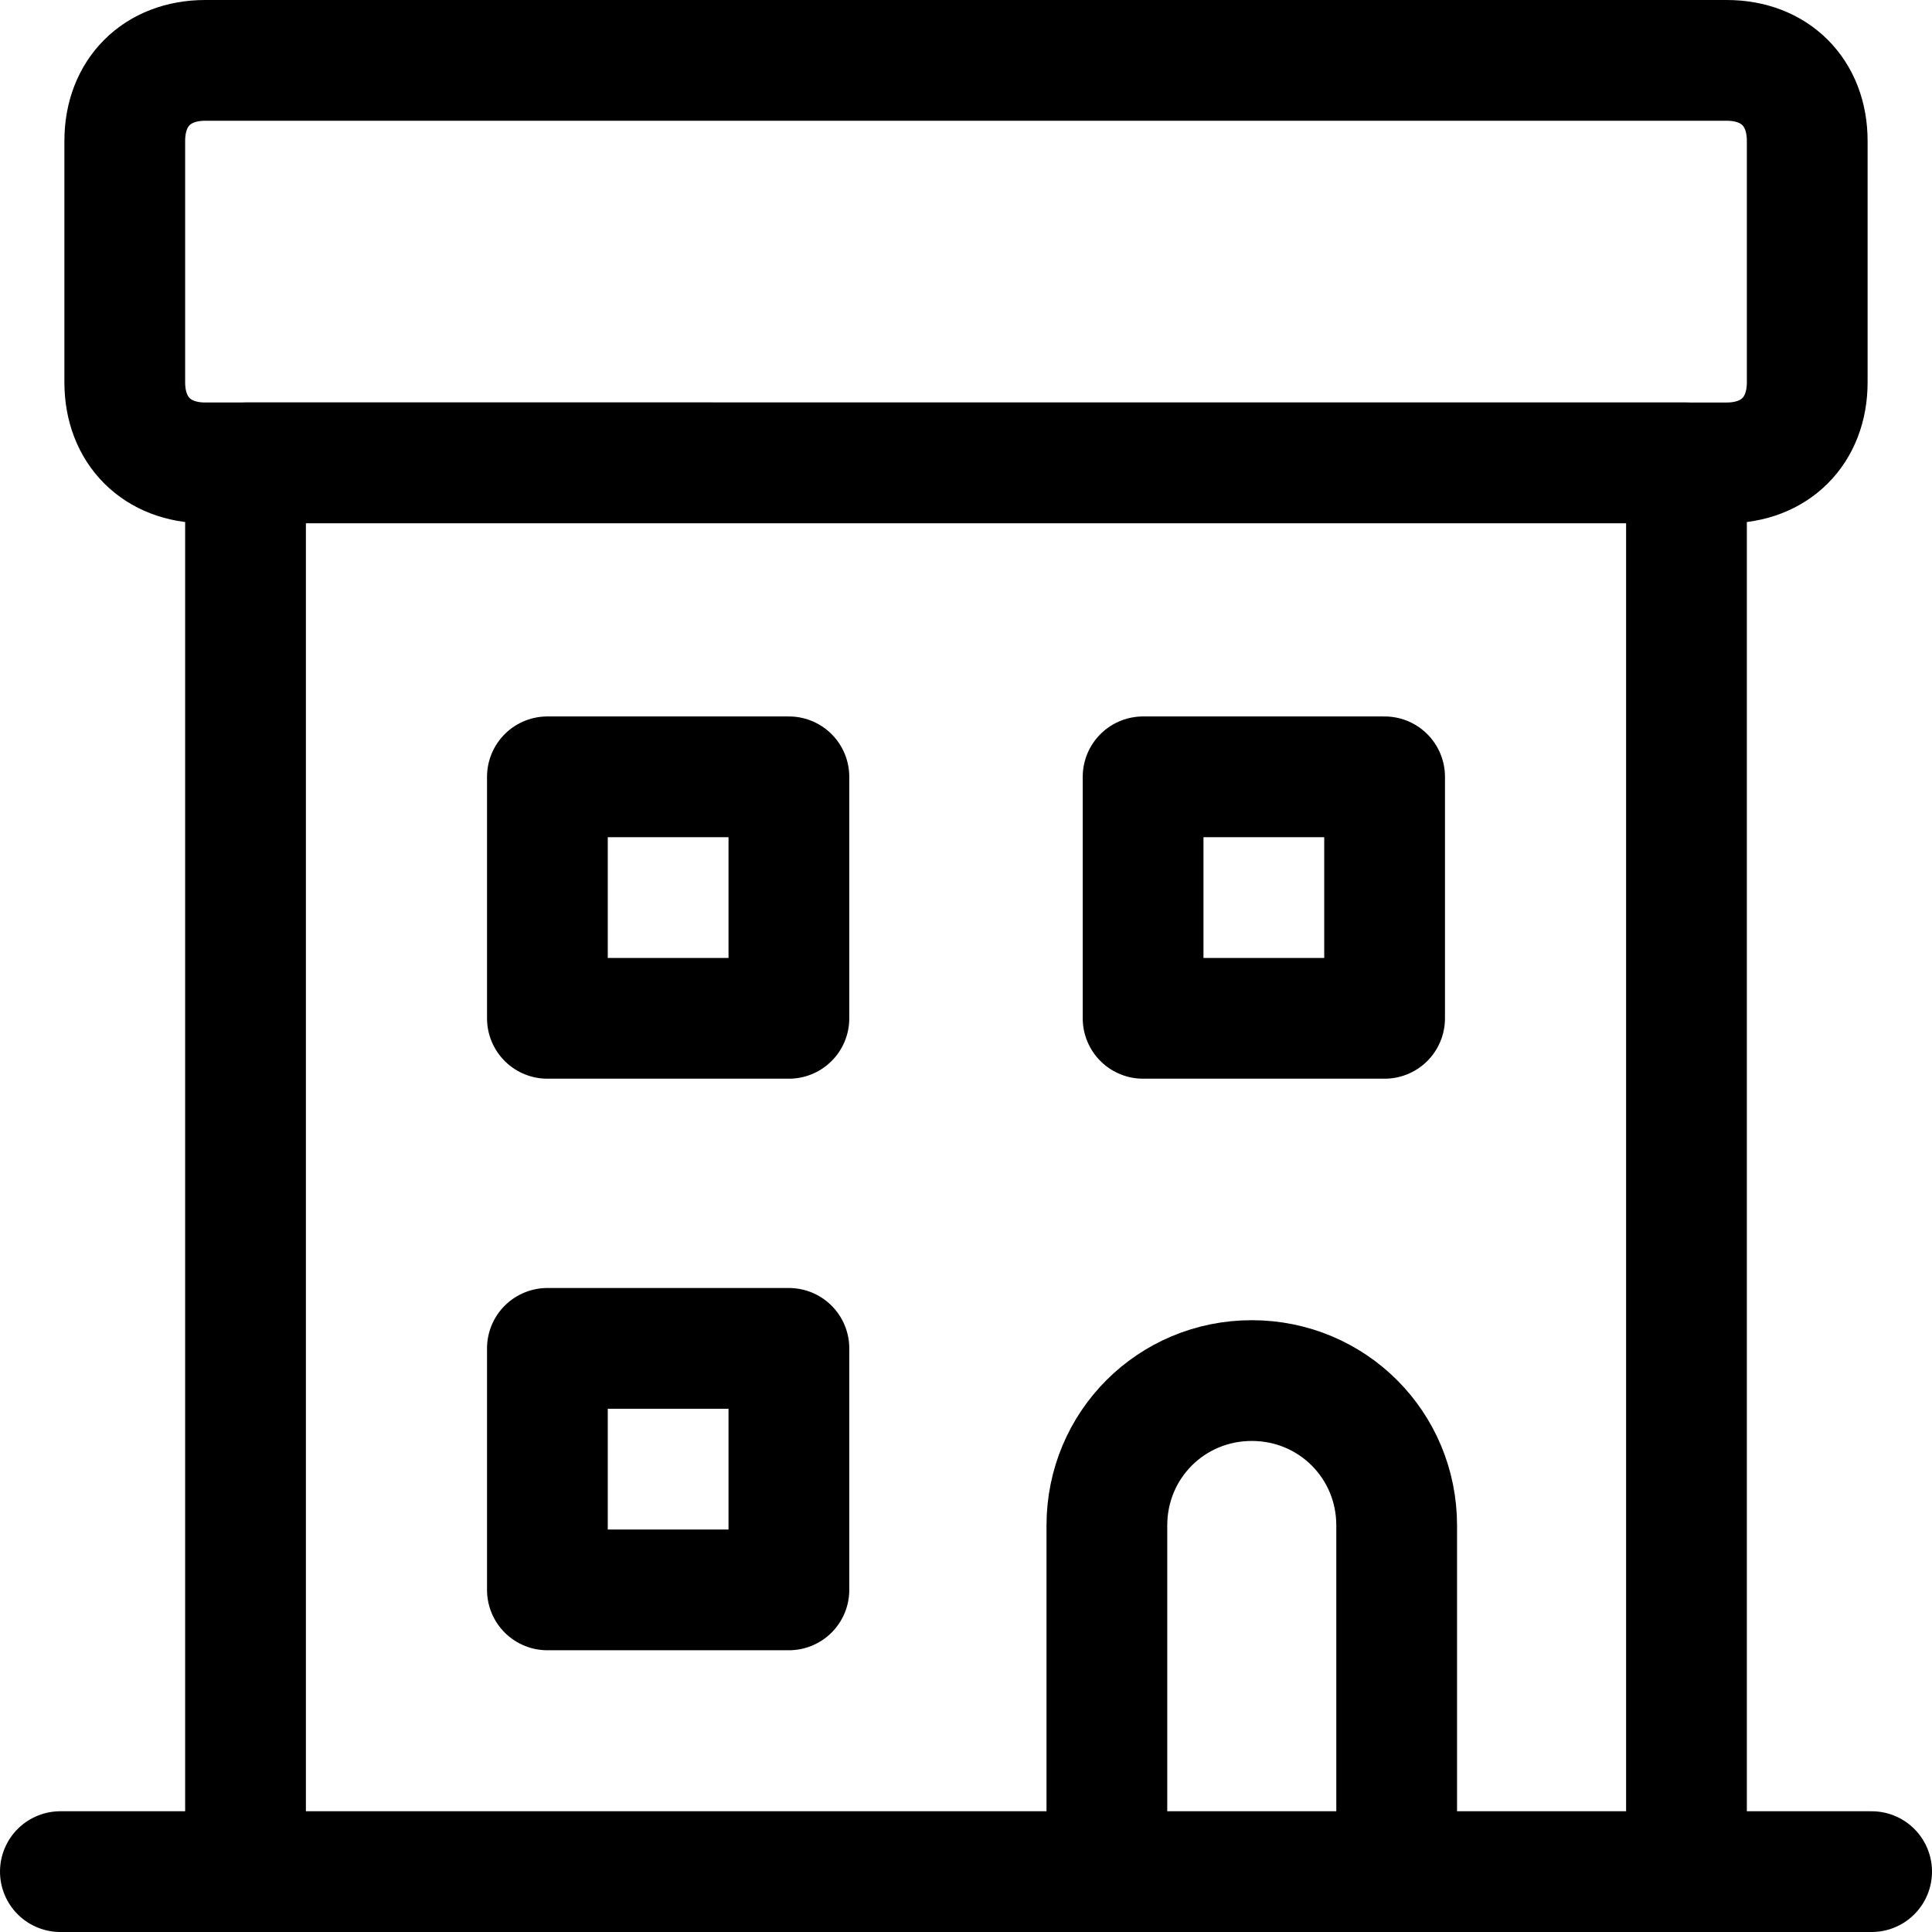 <svg xmlns="http://www.w3.org/2000/svg" fill="none" viewBox="0 0 24 24" id="Small-Office-Tall-Building--Streamline-Ultimate" height="24" width="24"><desc>Small Office Tall Building Streamline Icon: https://streamlinehq.com</desc><path stroke="#000000" stroke-linecap="round" stroke-linejoin="round" stroke-miterlimit="10" d="M22.45 4.75c0 0.6 -0.4 1 -1 1H2.55c-0.6 0 -1 -0.4 -1 -1v-3c0 -0.6 0.4 -1 1 -1H21.45c0.6 0 1 0.4 1 1v3Z" stroke-width="1.5"></path><path stroke="#000000" stroke-linecap="round" stroke-linejoin="round" stroke-miterlimit="10" d="M23.25 23.25H0.75" stroke-width="1.5"></path><path stroke="#000000" stroke-linecap="round" stroke-linejoin="round" stroke-miterlimit="10" d="M3.05 23.25V5.75H20.95v17.5" stroke-width="1.5"></path><path stroke="#000000" stroke-linecap="round" stroke-linejoin="round" stroke-miterlimit="10" d="M9.8 9.65h-3V12.65h3V9.65Z" stroke-width="1.5"></path><path stroke="#000000" stroke-linecap="round" stroke-linejoin="round" stroke-miterlimit="10" d="M17.2 9.65h-3V12.65h3V9.65Z" stroke-width="1.5"></path><path stroke="#000000" stroke-linecap="round" stroke-linejoin="round" stroke-miterlimit="10" d="M9.8 16.75h-3v3h3v-3Z" stroke-width="1.5"></path><path stroke="#000000" stroke-linecap="round" stroke-linejoin="round" stroke-miterlimit="10" d="M13.75 23.25v-4.3c0 -1 0.8 -1.8 1.8 -1.8s1.8 0.8 1.8 1.8v4.3" stroke-width="1.5"></path></svg>